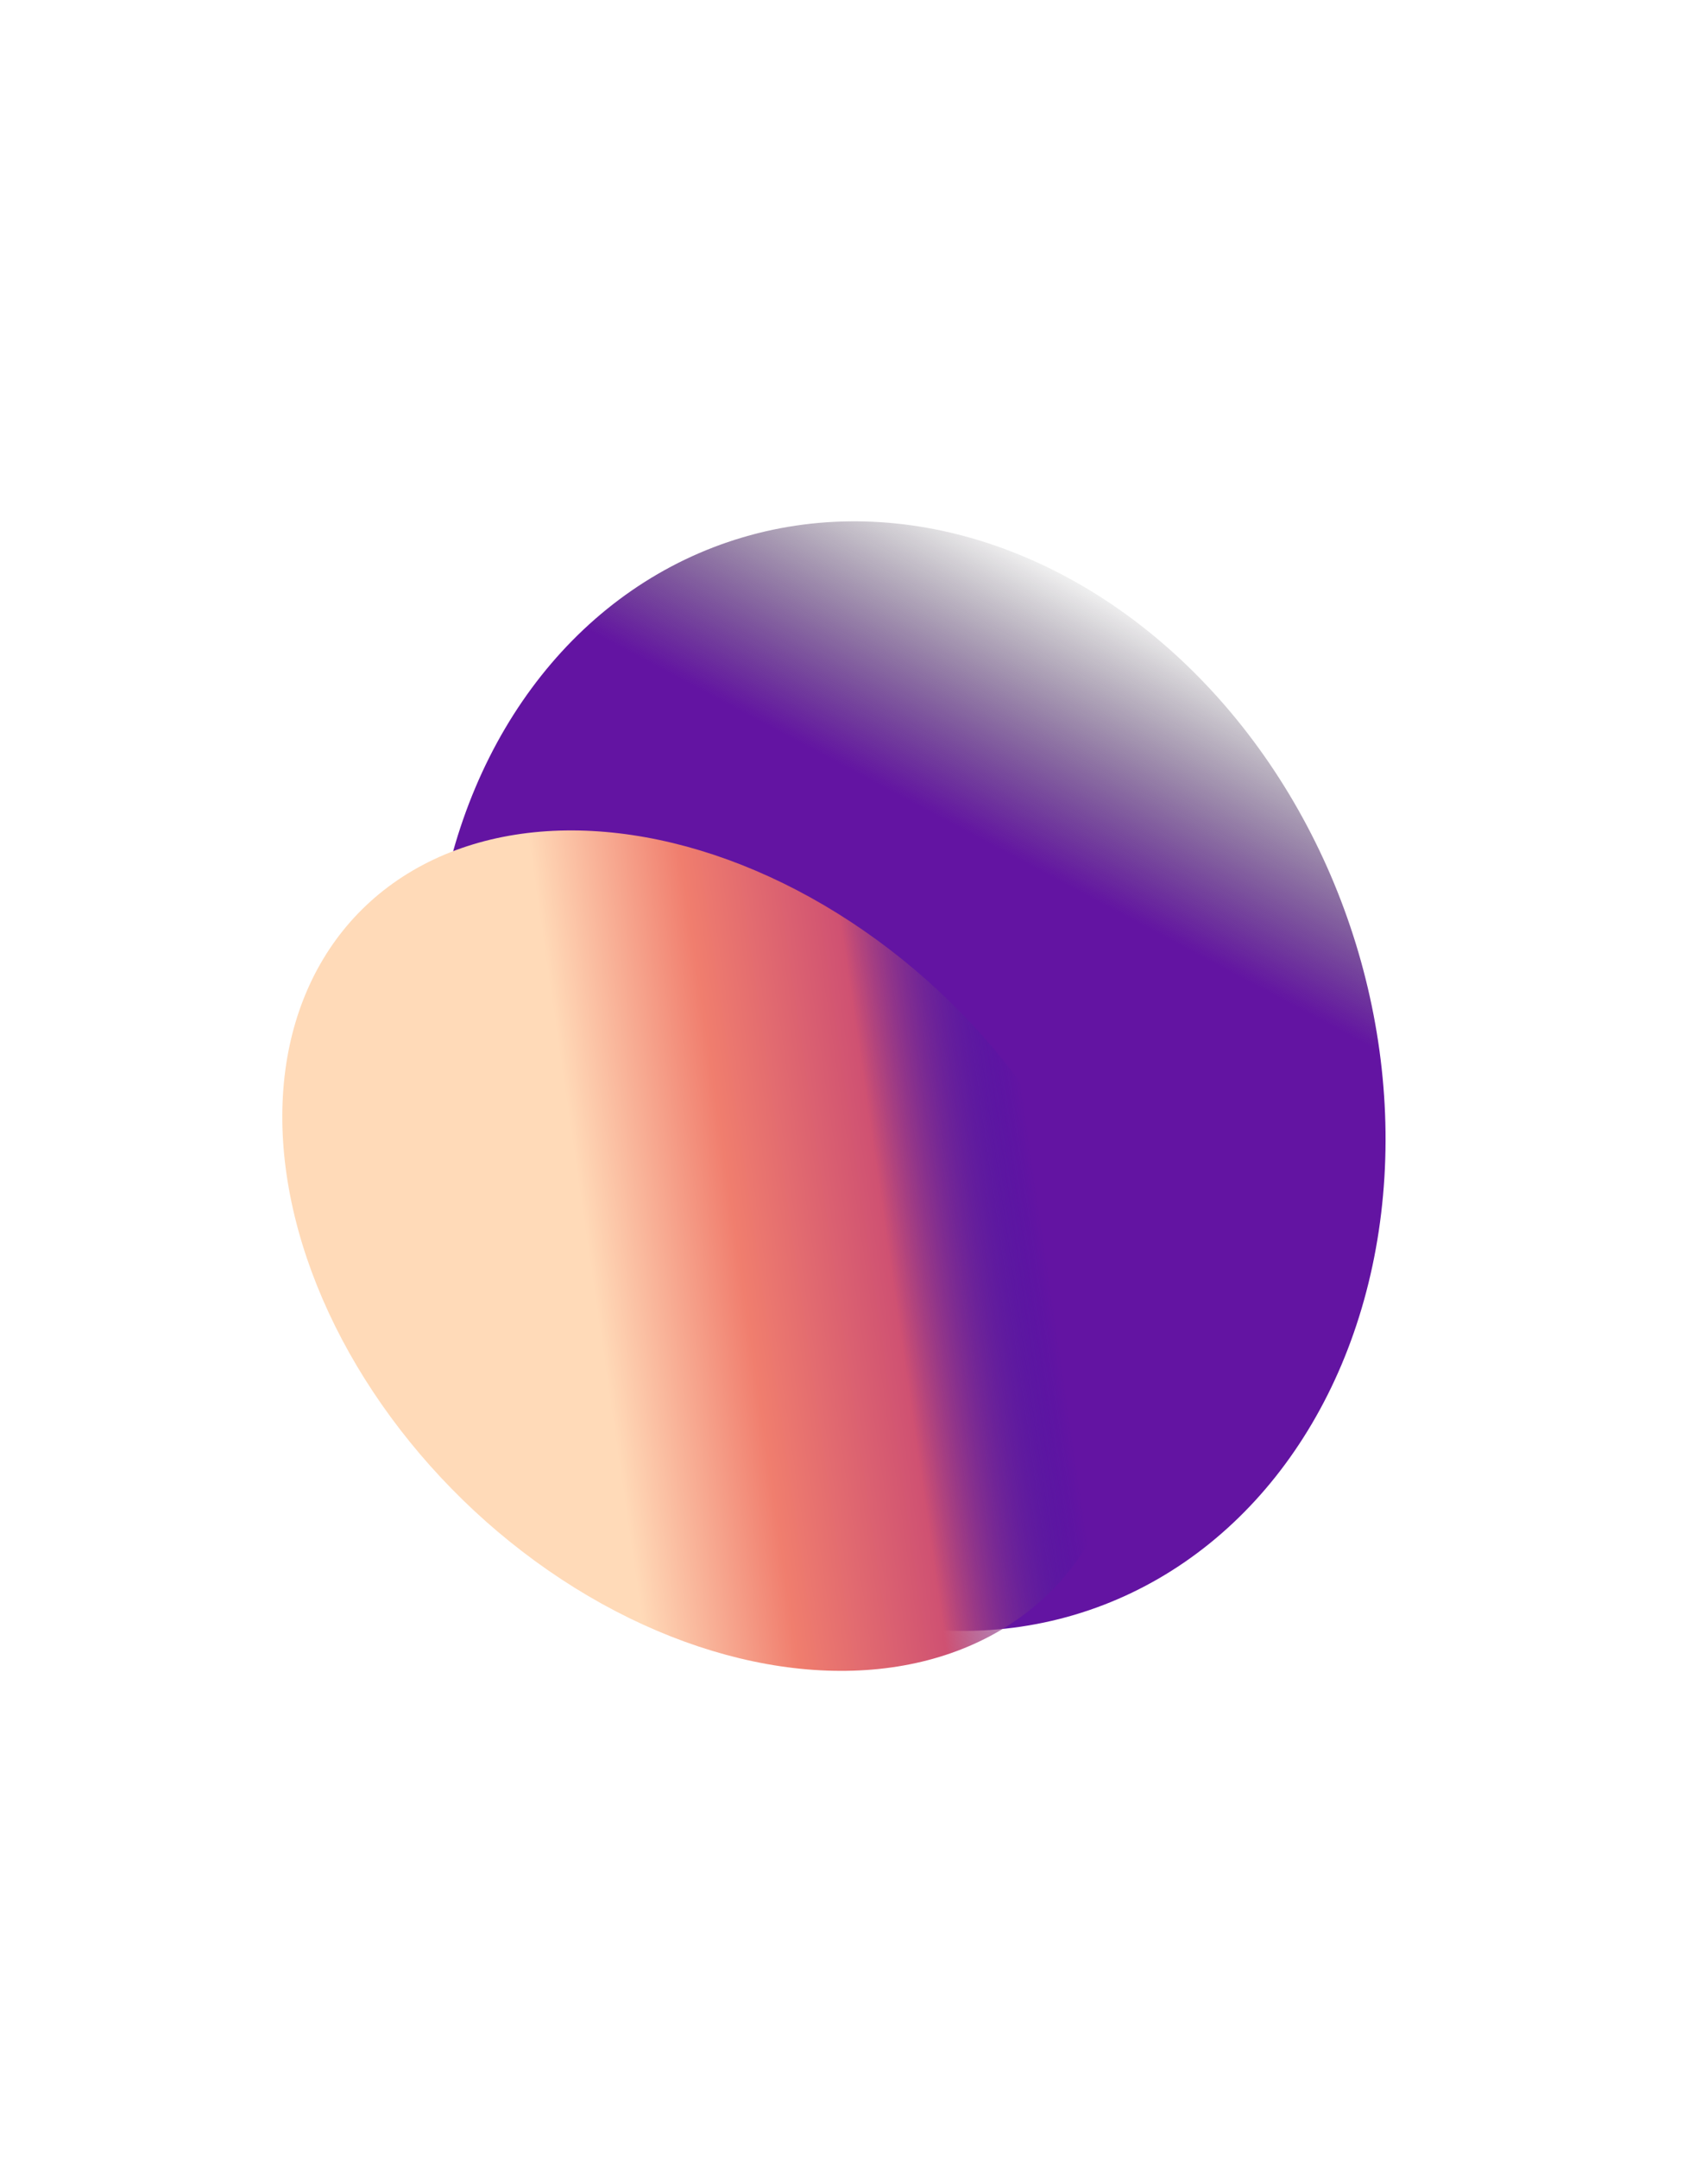 <?xml version="1.0" encoding="UTF-8"?> <svg xmlns="http://www.w3.org/2000/svg" width="1221" height="1542" viewBox="0 0 1221 1542" fill="none"> <g filter="url(#filter0_f_150_2384)"> <ellipse cx="402.169" cy="358.088" rx="402.169" ry="358.088" transform="matrix(0.836 0.275 -0.16 1.063 370.513 277.646)" fill="url(#paint0_linear_150_2384)"></ellipse> </g> <g filter="url(#filter1_f_150_2384)"> <ellipse cx="354.71" cy="251.271" rx="354.71" ry="251.271" transform="matrix(0.571 0.777 -0.897 0.474 527.685 498.87)" fill="url(#paint1_linear_150_2384)"></ellipse> </g> <defs> <filter id="filter0_f_150_2384" x="139.281" y="203.368" width="1019.86" height="1130.64" filterUnits="userSpaceOnUse" color-interpolation-filters="sRGB"> <feFlood flood-opacity="0" result="BackgroundImageFix"></feFlood> <feBlend mode="normal" in="SourceGraphic" in2="BackgroundImageFix" result="shape"></feBlend> <feGaussianBlur stdDeviation="84.5" result="effect1_foregroundBlur_150_2384"></feGaussianBlur> </filter> <filter id="filter1_f_150_2384" x="64.603" y="456.312" width="879.978" height="875.013" filterUnits="userSpaceOnUse" color-interpolation-filters="sRGB"> <feFlood flood-opacity="0" result="BackgroundImageFix"></feFlood> <feBlend mode="normal" in="SourceGraphic" in2="BackgroundImageFix" result="shape"></feBlend> <feGaussianBlur stdDeviation="68.5" result="effect1_foregroundBlur_150_2384"></feGaussianBlur> </filter> <linearGradient id="paint0_linear_150_2384" x1="422.443" y1="223.924" x2="457.099" y2="-10.041" gradientUnits="userSpaceOnUse"> <stop offset="0.143" stop-color="#6314A2"></stop> <stop offset="1" stop-color="#0A0A0A" stop-opacity="0"></stop> </linearGradient> <linearGradient id="paint1_linear_150_2384" x1="264.343" y1="295.831" x2="395.43" y2="19.47" gradientUnits="userSpaceOnUse"> <stop stop-color="#FFDAB8"></stop> <stop offset="0.328" stop-color="#F07E6E"></stop> <stop offset="0.656" stop-color="#CF5172"></stop> <stop offset="1" stop-color="#1E12AB" stop-opacity="0"></stop> </linearGradient> </defs> </svg> 